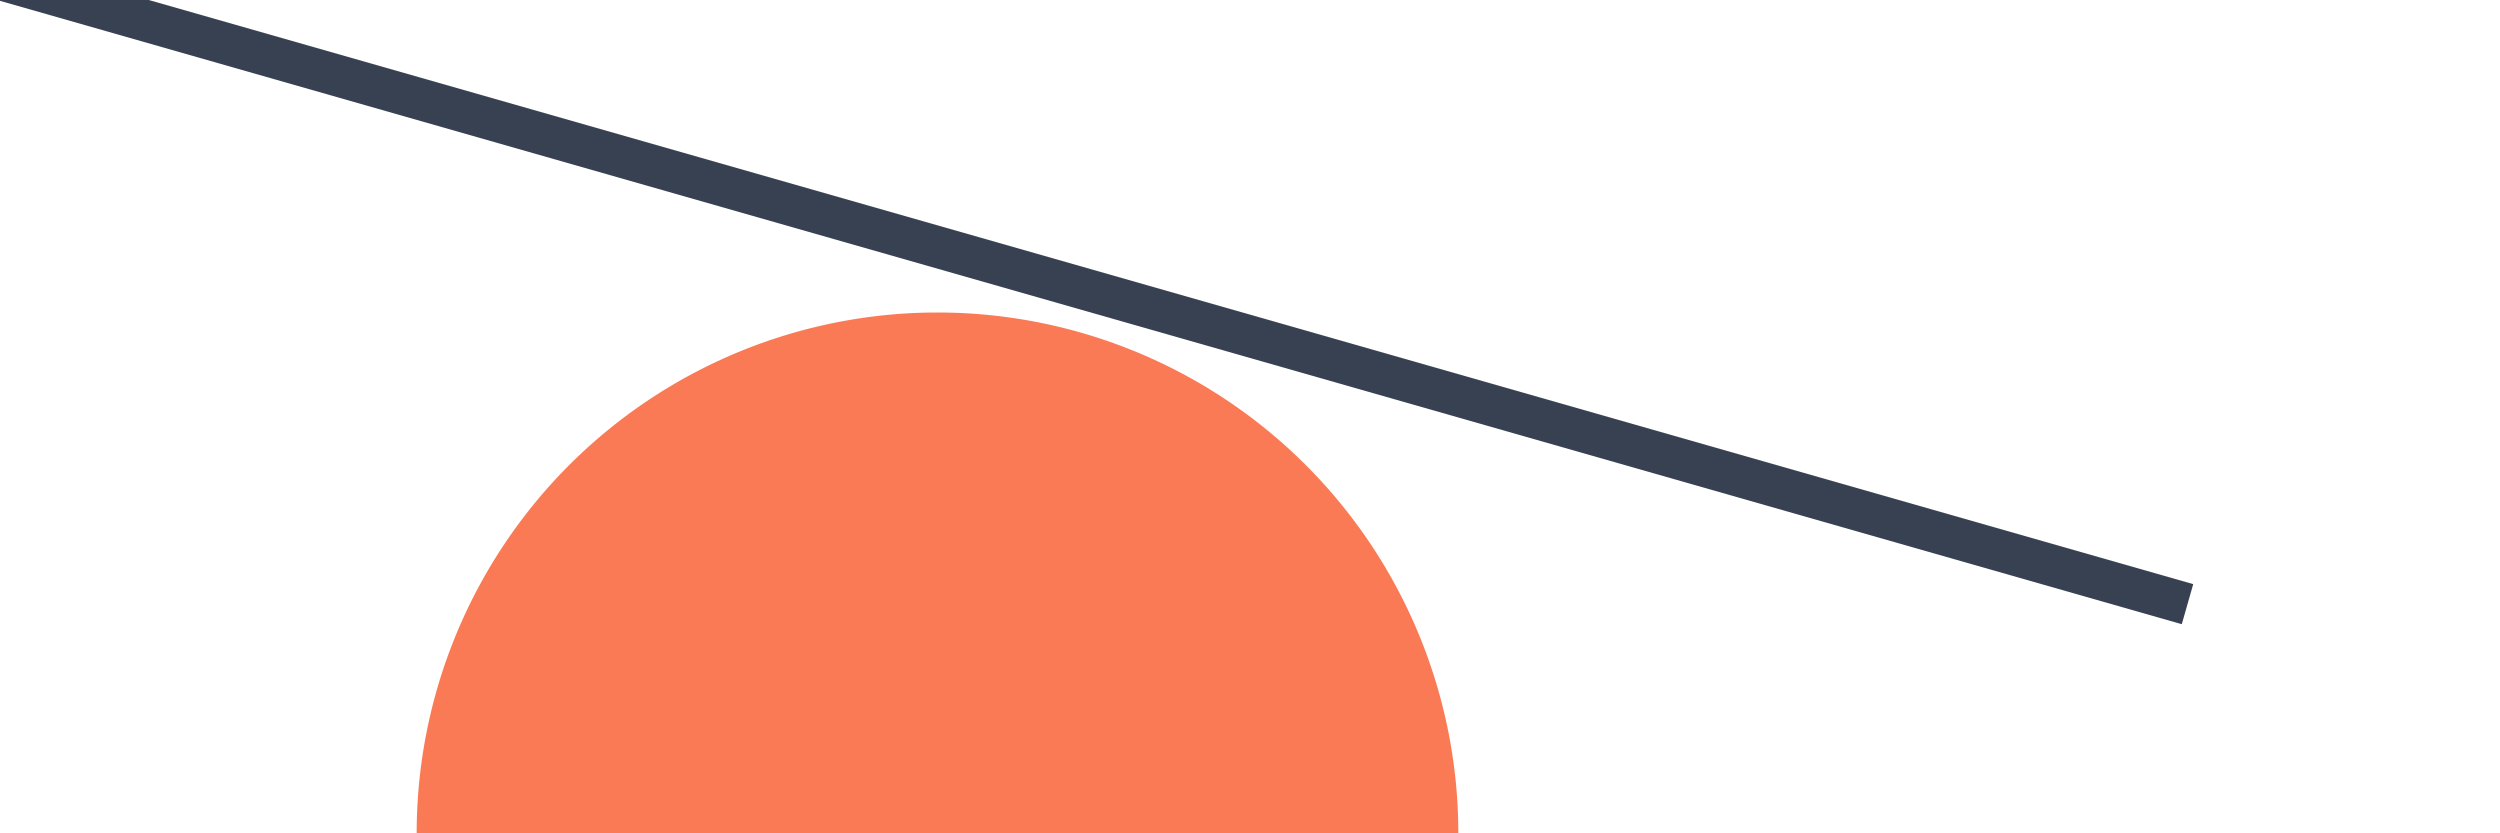 <svg width="120" height="40" viewBox="0 0 120 40" fill="none" xmlns="http://www.w3.org/2000/svg">
  <!-- Orange semicircle - much larger -->
  <path d="M 20 40 A 25 25 0 0 1 70 40 Z" fill="#FB7A56"/>

  <!-- Dark diagonal line - tangent to circle -->
  <line x1="0" y1="-1" x2="105" y2="29" stroke="#374151" stroke-width="2"/>
</svg>